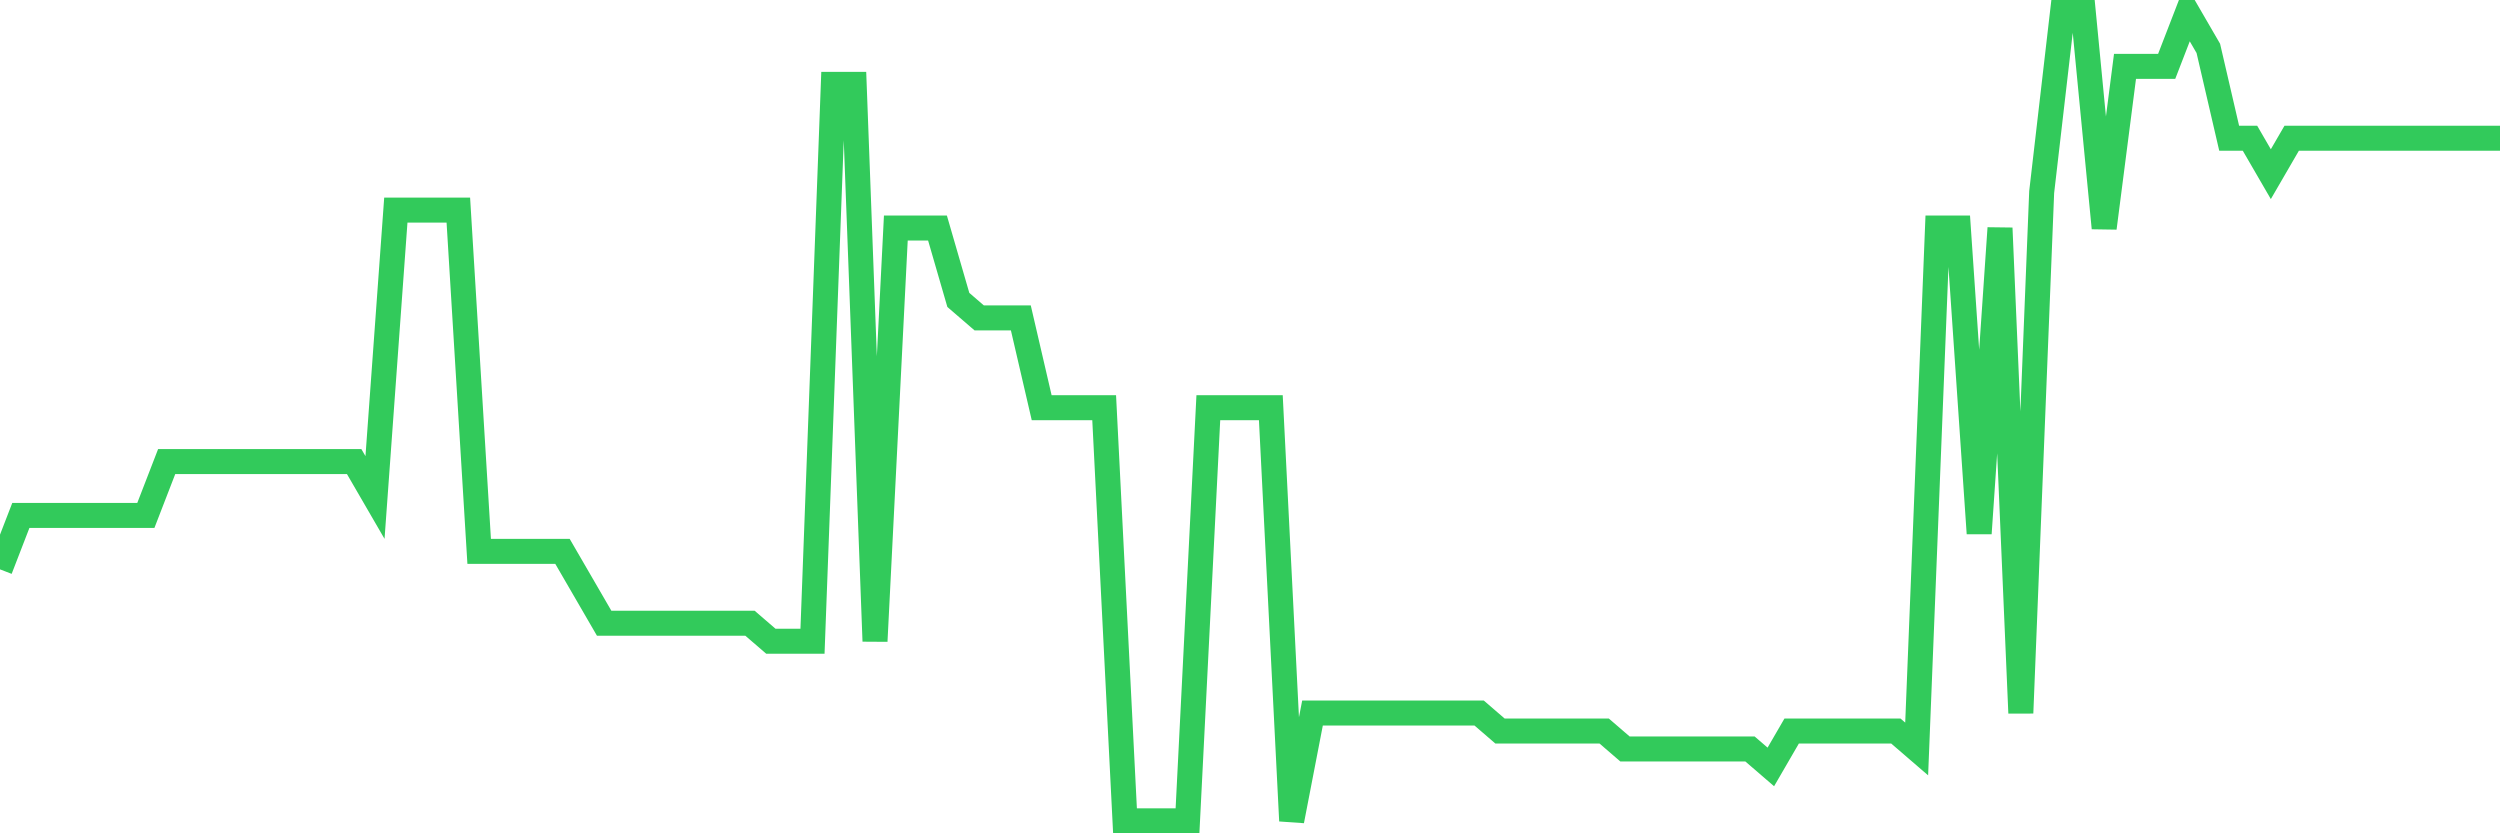 <svg
  xmlns="http://www.w3.org/2000/svg"
  xmlns:xlink="http://www.w3.org/1999/xlink"
  width="120"
  height="40"
  viewBox="0 0 120 40"
  preserveAspectRatio="none"
>
  <polyline
    points="0,27.329 1,24.742 2,24.742 3,24.742 4,24.742 5,24.742 6,24.742 7,24.742 8,22.156 9,22.156 10,22.156 11,22.156 12,22.156 13,22.156 14,22.156 15,22.156 16,22.156 17,22.156 18,23.88 19,10.084 20,10.084 21,10.084 22,10.084 23,26.467 24,26.467 25,26.467 26,26.467 27,26.467 28,28.191 29,29.916 30,29.916 31,29.916 32,29.916 33,29.916 34,29.916 35,29.916 36,29.916 37,30.778 38,30.778 39,30.778 40,4.049 41,4.049 42,30.778 43,10.947 44,10.947 45,10.947 46,14.396 47,15.258 48,15.258 49,15.258 50,19.569 51,19.569 52,19.569 53,19.569 54,39.4 55,39.4 56,39.4 57,39.4 58,19.569 59,19.569 60,19.569 61,19.569 62,39.4 63,34.227 64,34.227 65,34.227 66,34.227 67,34.227 68,34.227 69,34.227 70,34.227 71,34.227 72,35.089 73,35.089 74,35.089 75,35.089 76,35.089 77,35.089 78,35.951 79,35.951 80,35.951 81,35.951 82,35.951 83,35.951 84,35.951 85,36.813 86,35.089 87,35.089 88,35.089 89,35.089 90,35.089 91,35.089 92,35.951 93,10.947 94,10.947 95,25.604 96,10.947 97,34.227 98,9.222 99,0.6 100,0.6 101,10.947 102,3.187 103,3.187 104,3.187 105,0.6 106,2.324 107,6.636 108,6.636 109,8.36 110,6.636 111,6.636 112,6.636 113,6.636 114,6.636 115,6.636 116,6.636 117,6.636 118,6.636 119,6.636 120,6.636"
    fill="none"
    stroke="#32ca5b"
    stroke-width="1.2"
  >
  </polyline>
</svg>